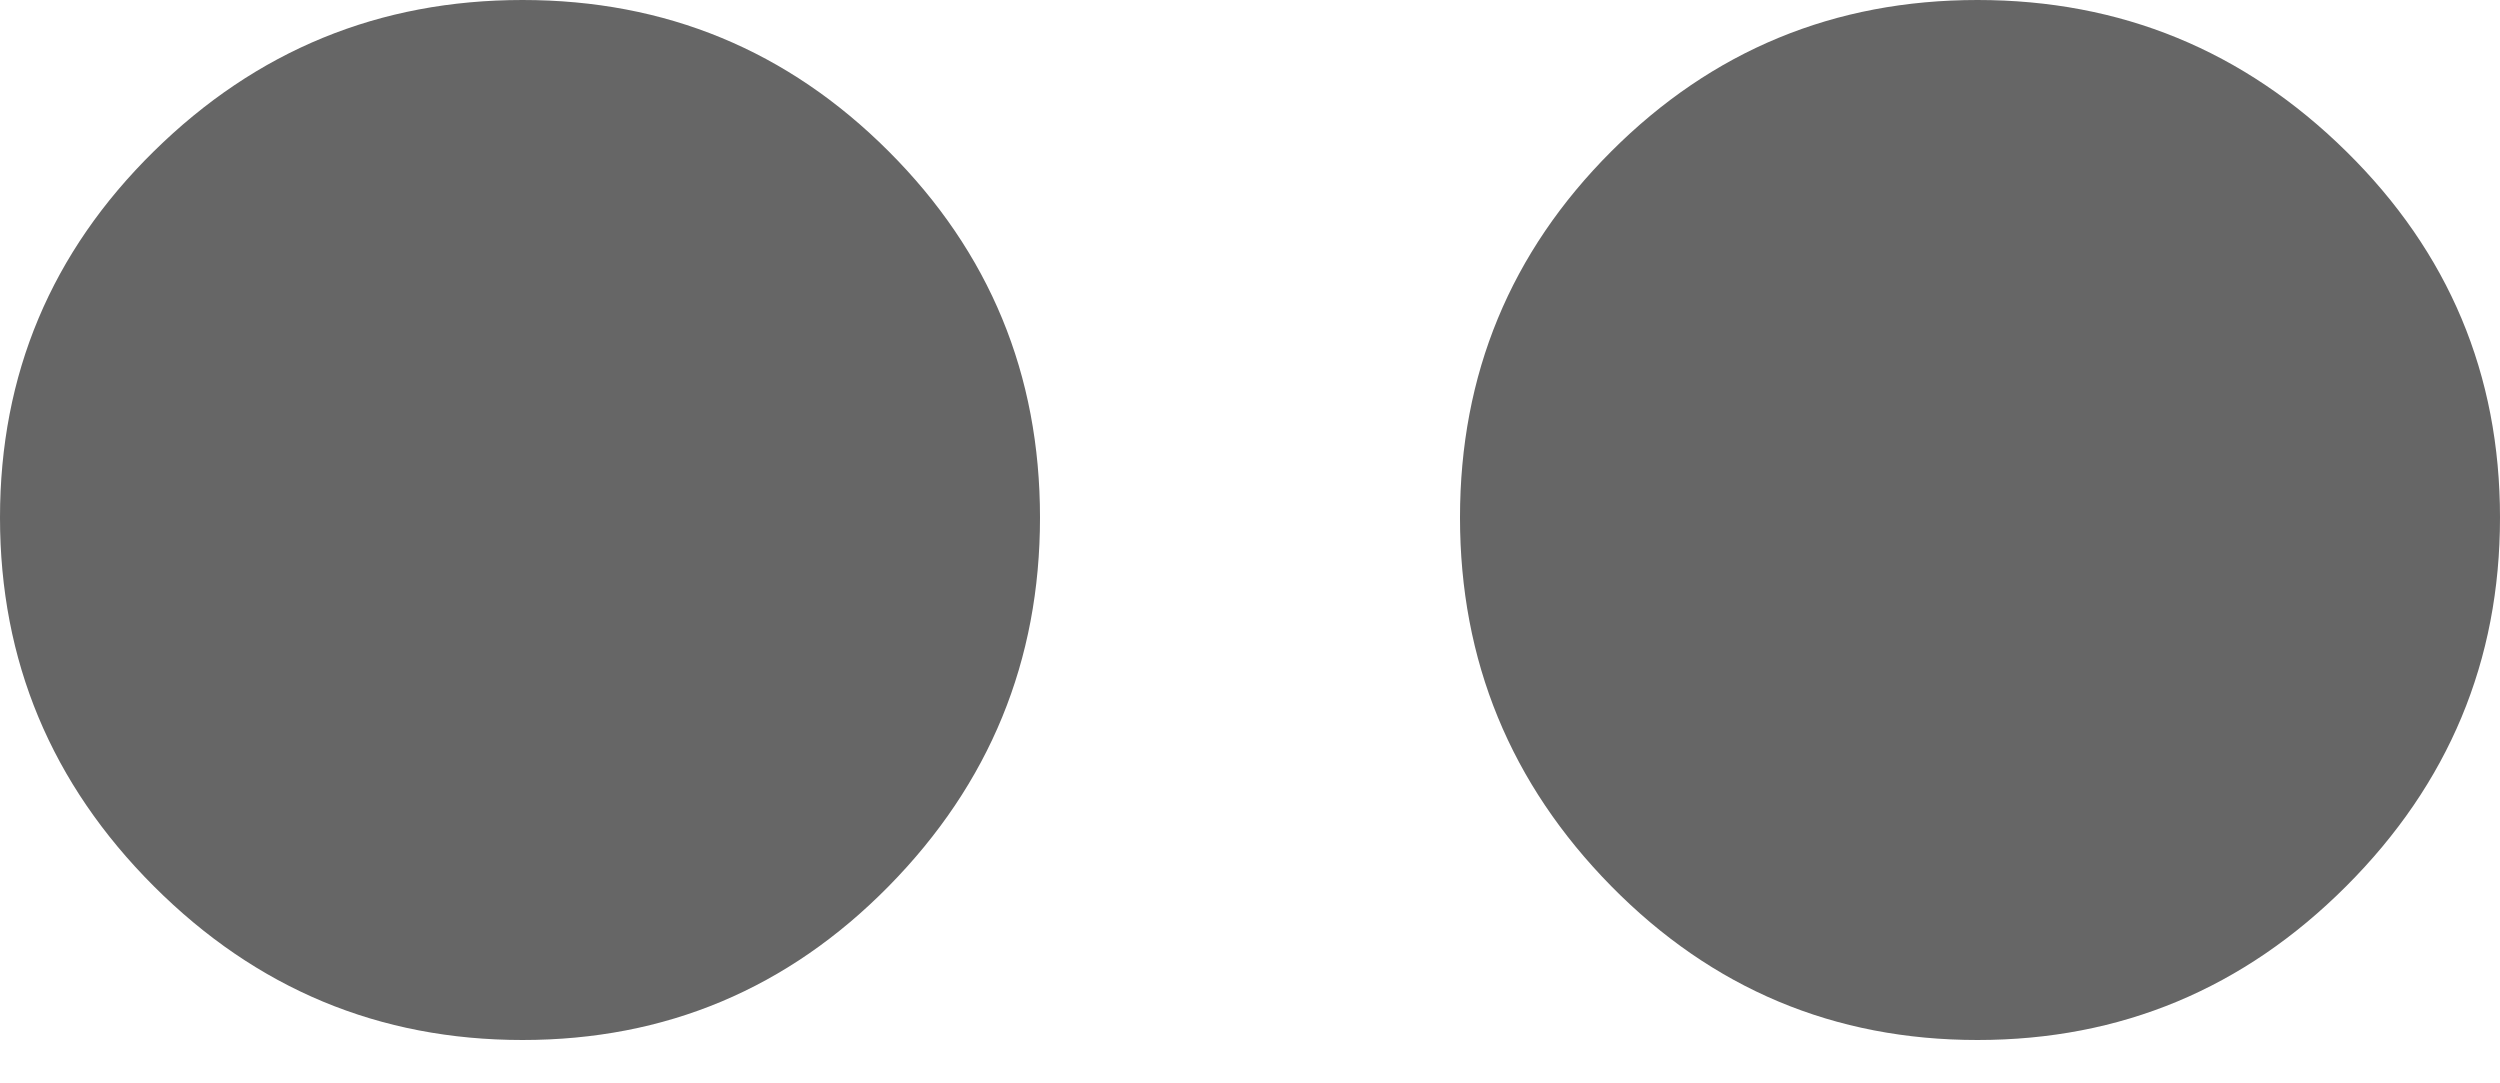 <?xml version="1.0" encoding="UTF-8" standalone="no"?>
<svg width="30px" height="13px" viewBox="0 0 30 13" version="1.1" xmlns="http://www.w3.org/2000/svg" xmlns:xlink="http://www.w3.org/1999/xlink">
    <!-- Generator: Sketch 3.8.3 (29802) - http://www.bohemiancoding.com/sketch -->
    <title>icon-flickr</title>
    <desc>Created with Sketch.</desc>
    <defs></defs>
    <g id="Symbols" stroke="none" stroke-width="1" fill="none" fill-rule="evenodd">
        <g id="Footer" transform="translate(-954, -84)" fill="#666666">
            <g id="Group-5" transform="translate(762, 75)">
                <path d="M192,15.211 C192,16.93 192.615,18.404 193.846,19.635 C195.076,20.865 196.551,21.48 198.27,21.48 C199.988,21.48 201.453,20.865 202.664,19.635 C203.875,18.404 204.48,16.93 204.48,15.211 C204.48,13.492 203.875,12.027 202.664,10.816 C201.453,9.605 199.988,9 198.27,9 C196.551,9 195.076,9.605 193.846,10.816 C192.615,12.027 192,13.492 192,15.211 L192,15.211 Z M209.52,15.211 C209.52,16.93 210.125,18.404 211.336,19.635 C212.547,20.865 214.012,21.48 215.73,21.48 C217.449,21.48 218.924,20.865 220.154,19.635 C221.385,18.404 222,16.93 222,15.211 C222,13.492 221.385,12.027 220.154,10.816 C218.924,9.605 217.449,9 215.73,9 C214.012,9 212.547,9.605 211.336,10.816 C210.125,12.027 209.52,13.492 209.52,15.211 L209.52,15.211 Z" id="icon-flickr"></path>
            </g>
        </g>
    </g>
</svg>